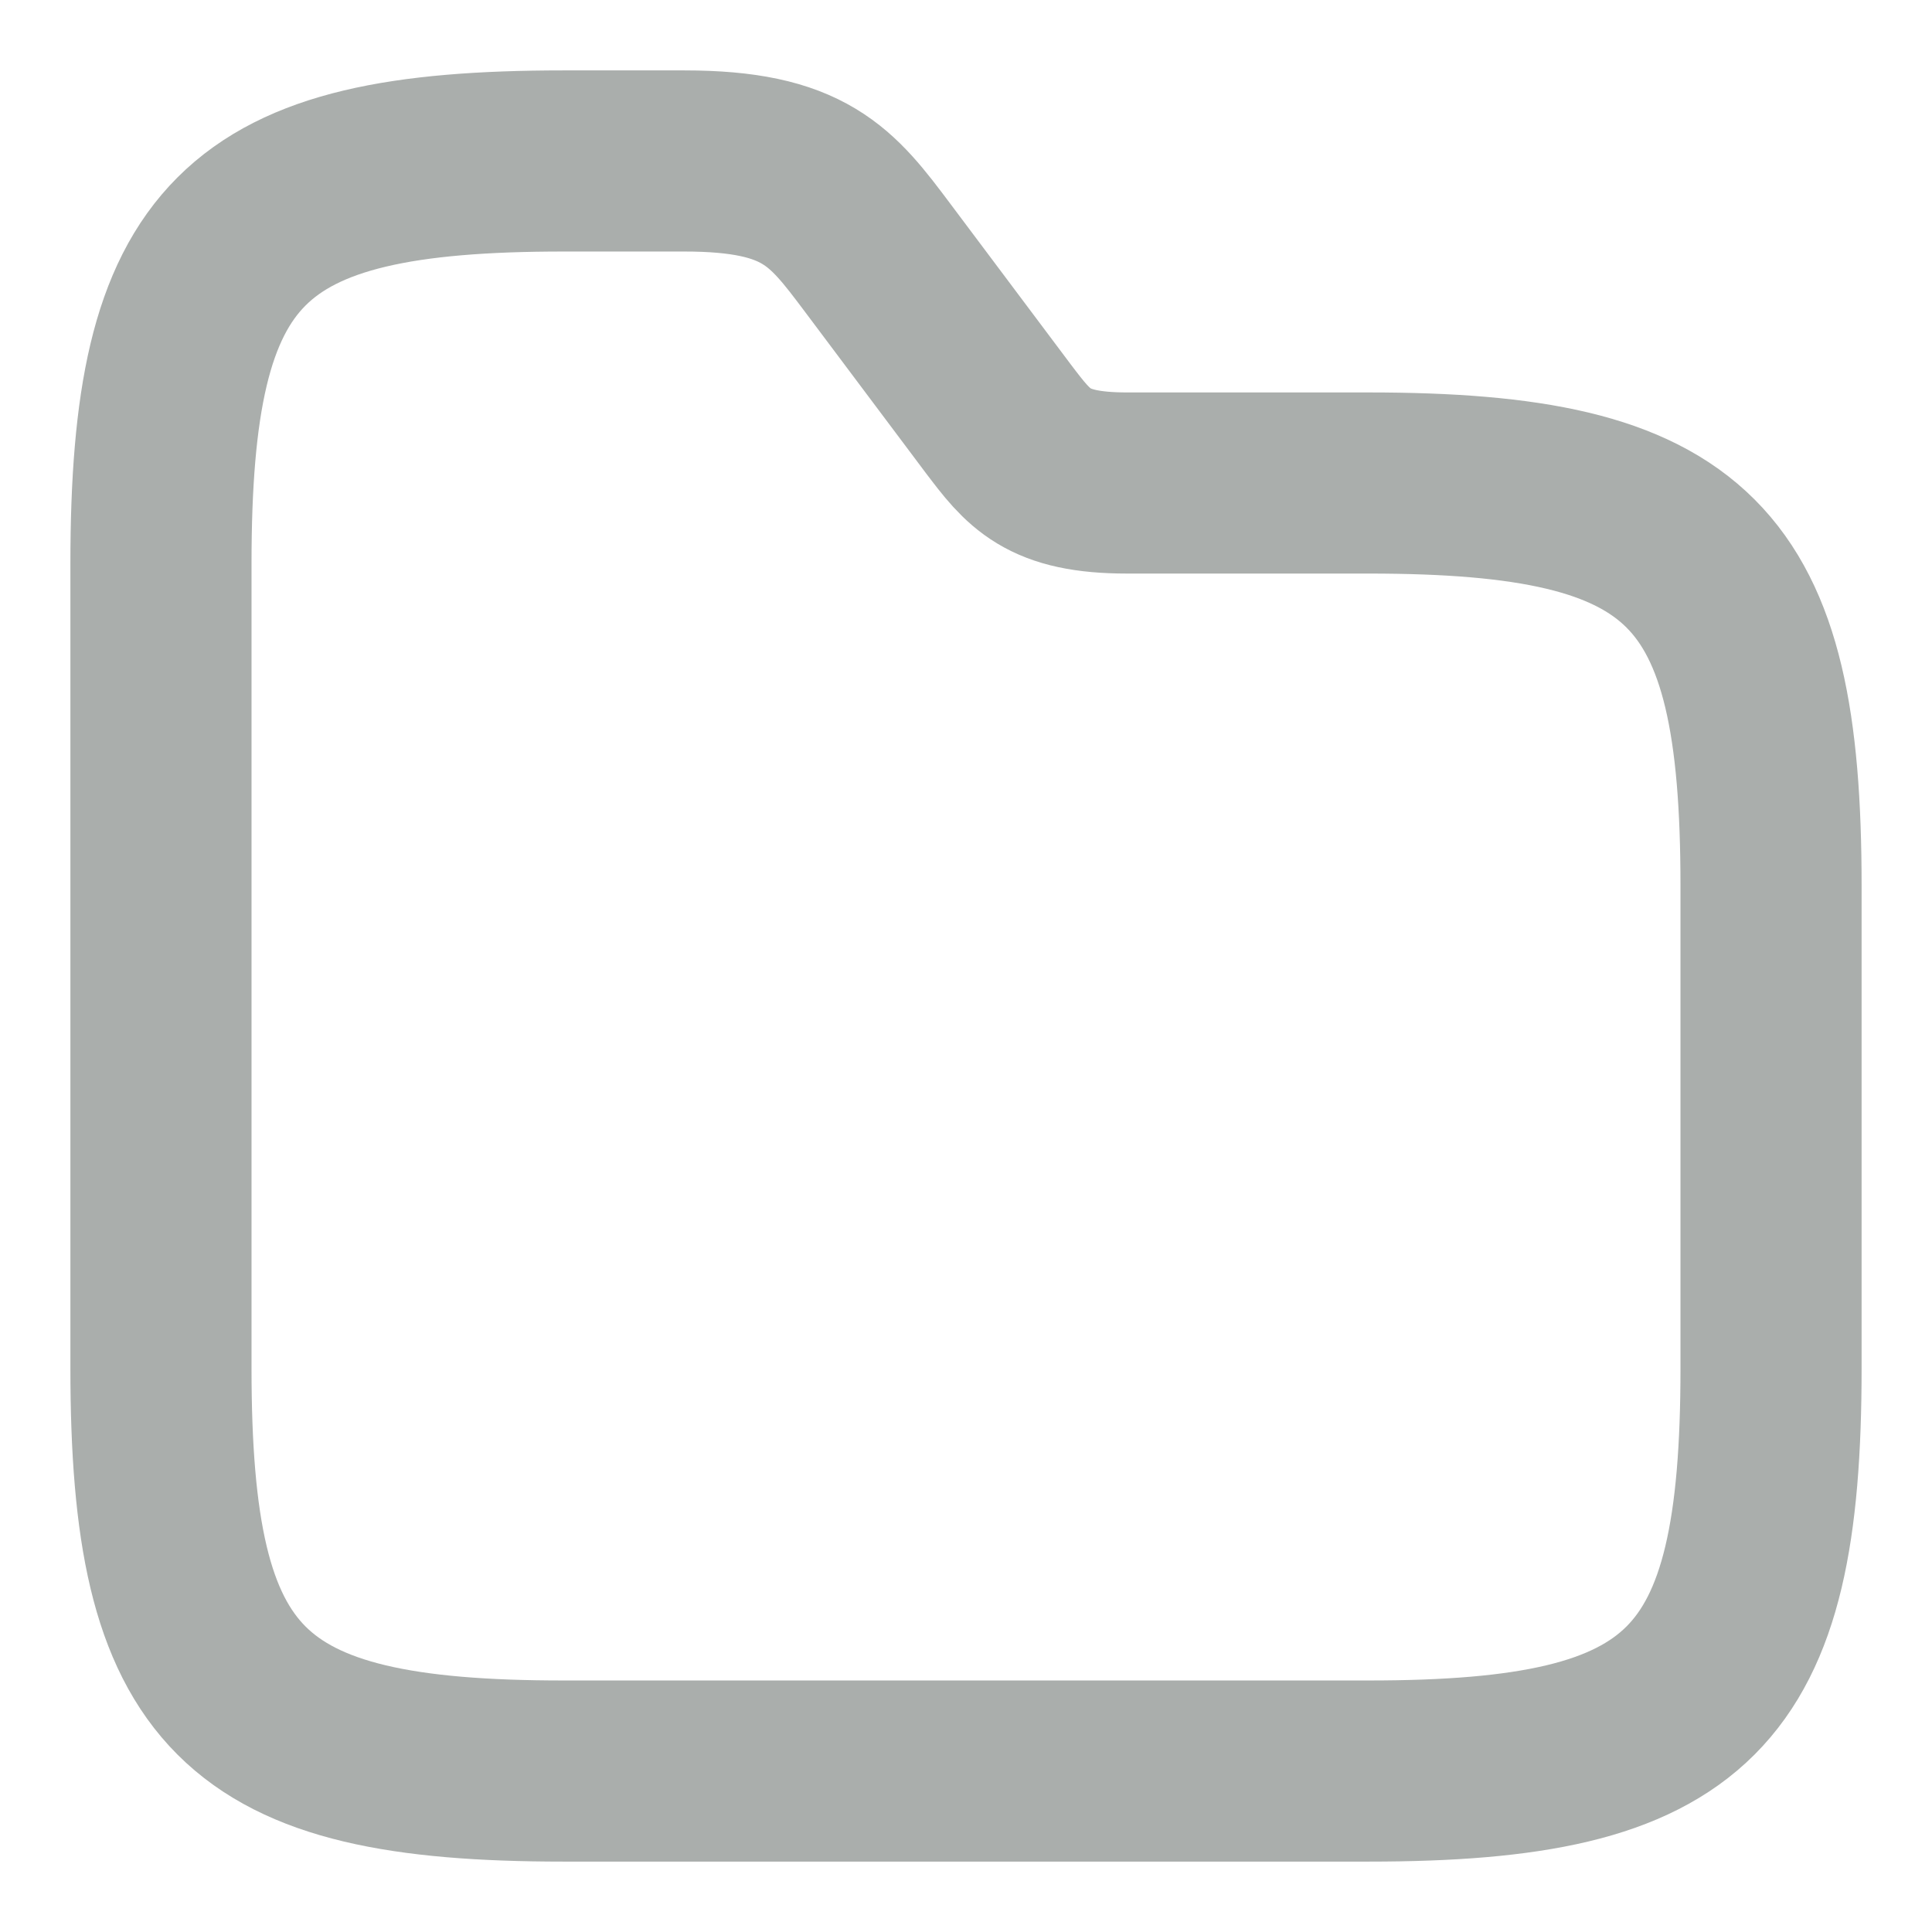 <svg width="16" height="16" viewBox="0 0 16 16" fill="none" xmlns="http://www.w3.org/2000/svg">
<path d="M14.667 7.333V11.333C14.667 14 14 14.667 11.334 14.667H4.667C2 14.667 1.333 14 1.333 11.333V4.667C1.333 2 2 1.333 4.667 1.333H5.667C6.667 1.333 6.887 1.627 7.267 2.133L8.267 3.467C8.52 3.8 8.667 4 9.334 4H11.334C14 4 14.667 4.667 14.667 7.333Z" stroke="#AAAEAC" stroke-width="1.5" stroke-miterlimit="10"/>
</svg>
